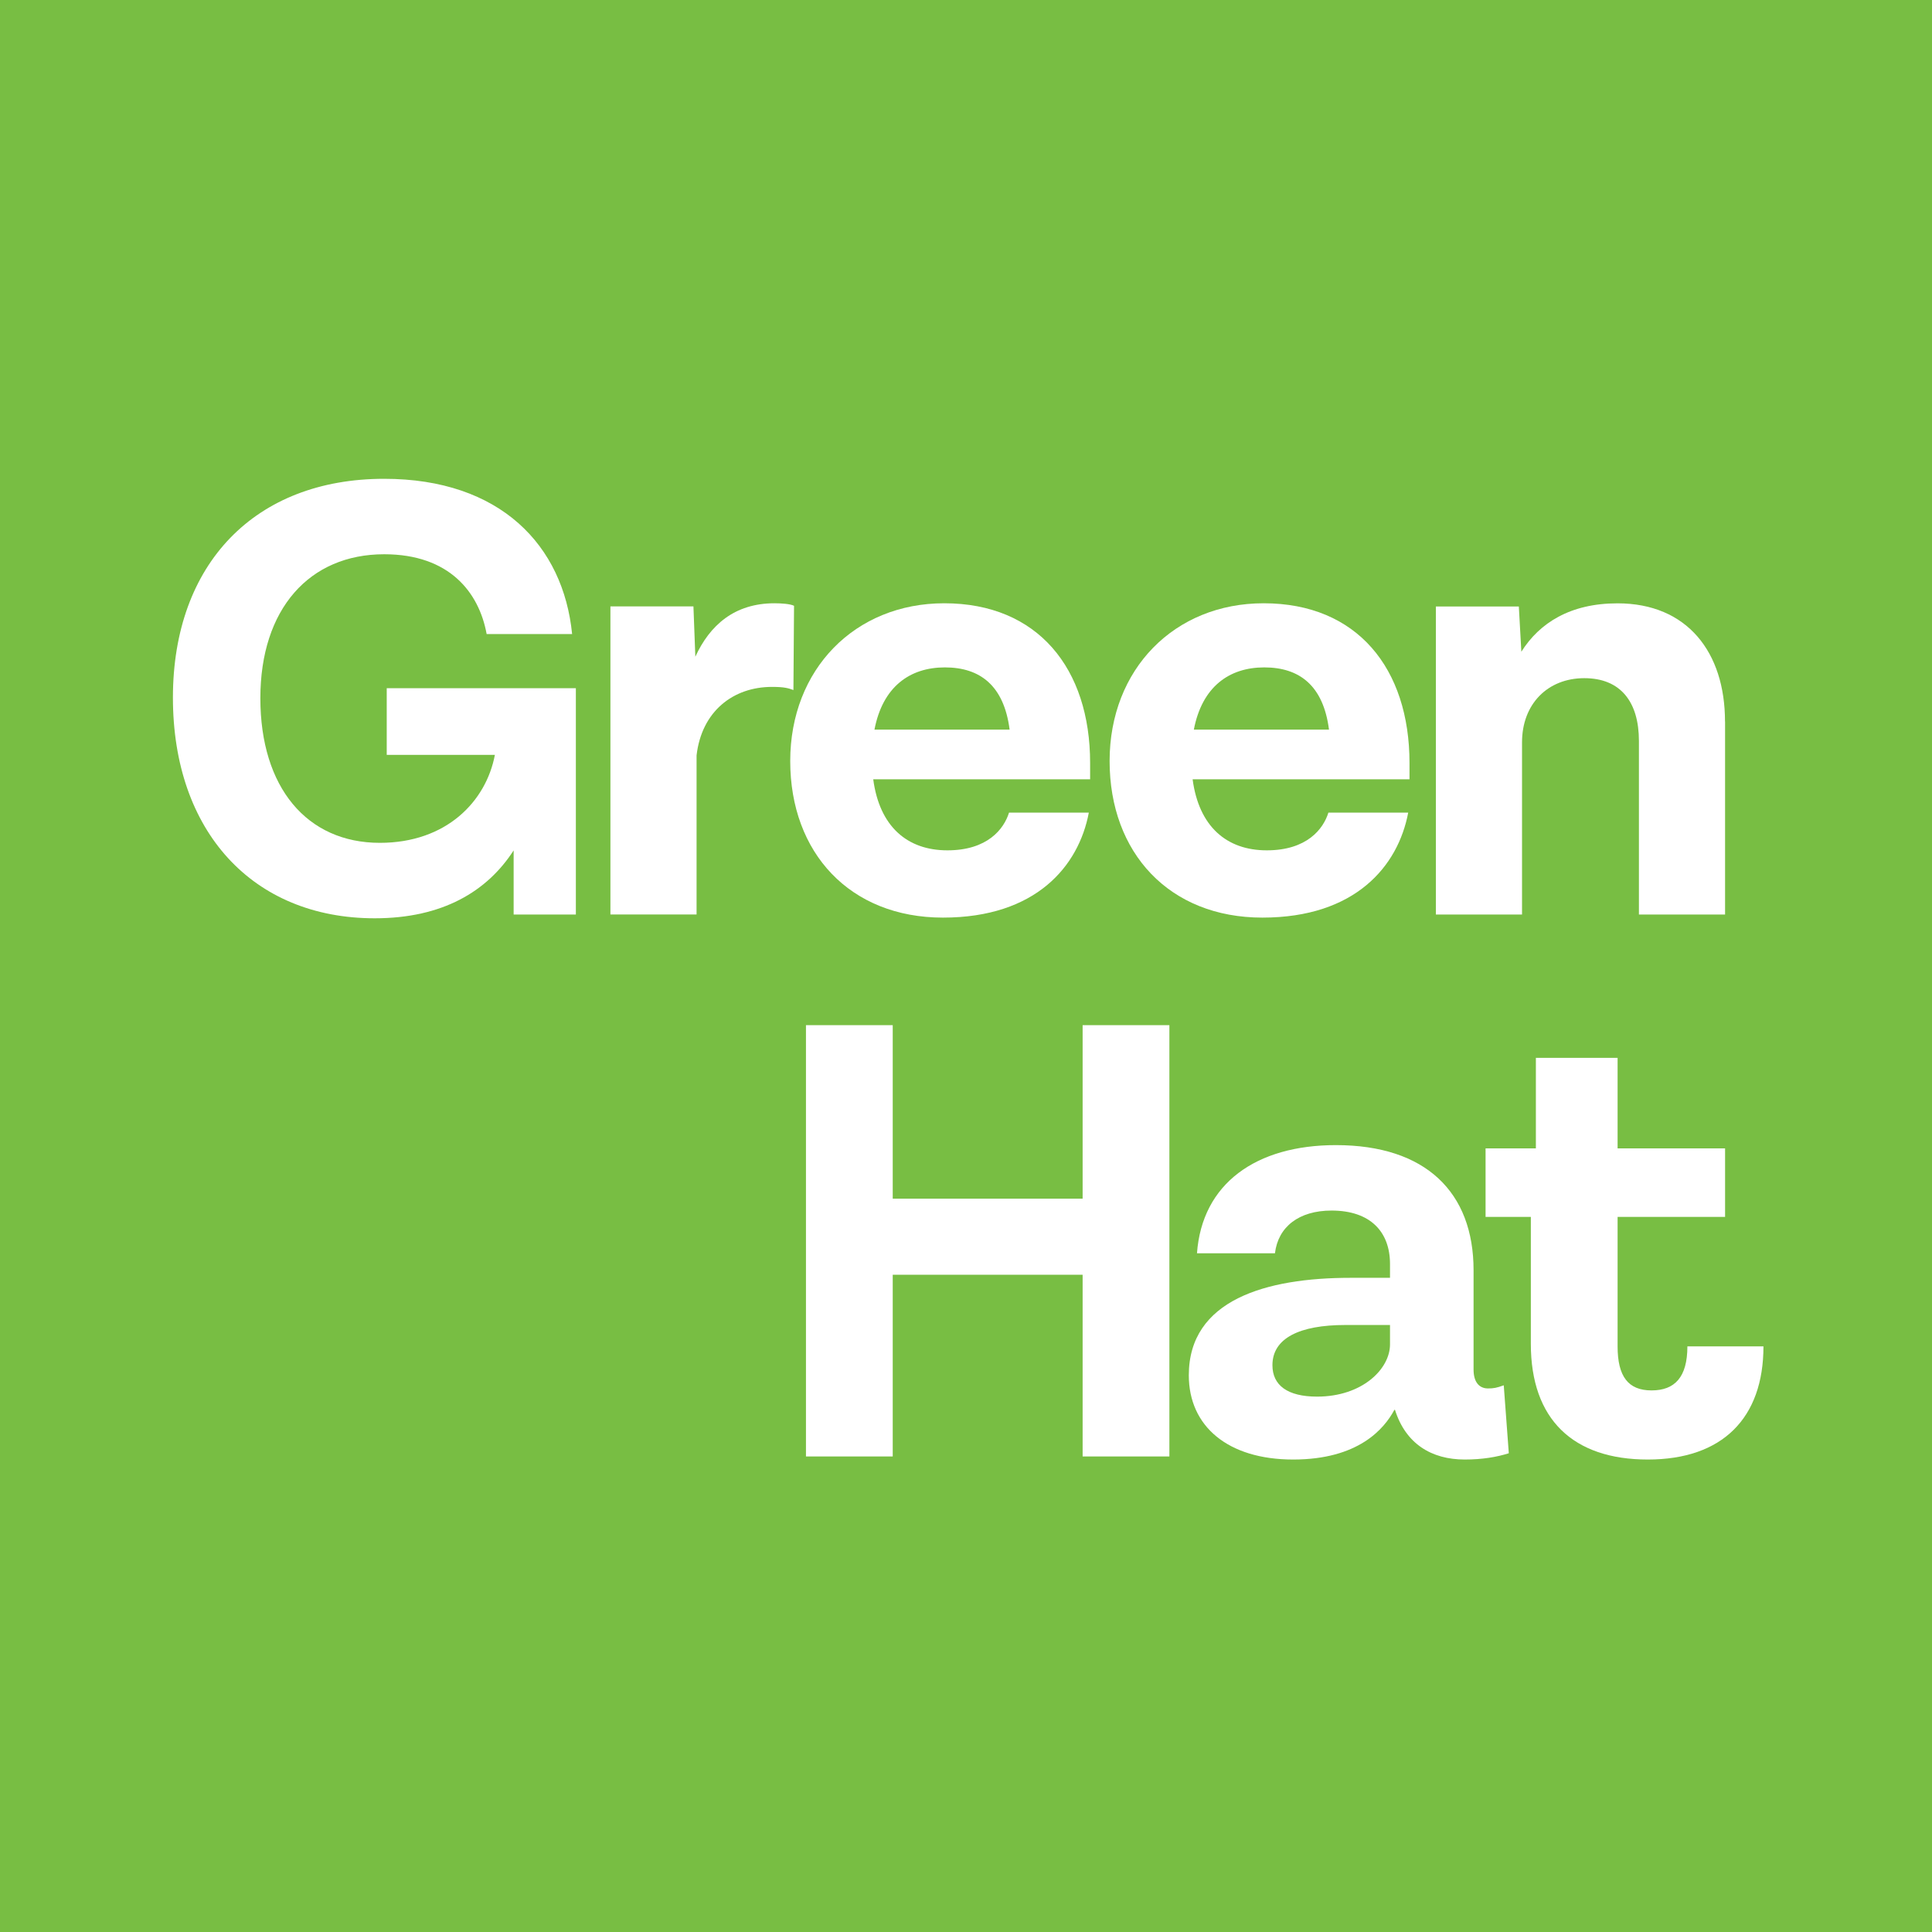<svg xmlns="http://www.w3.org/2000/svg" width="151" height="151" viewBox="0 0 151 151" fill="none"><rect x="0" y="0" width="151" height="151" fill="#333333" stroke="none"/><g clip-path="url(#clip0_742_851)"><path d="M151 0H0V151H151V0Z" fill="#78BE43"></path><path d="M45.008 53.787V71.478H40.145V66.465C38.083 69.662 34.594 71.771 29.288 71.771C19.758 71.771 13.515 64.99 13.515 54.522C13.515 44.054 19.95 37.422 30.023 37.422C39.111 37.422 44.028 42.632 44.715 49.557H38.035C37.444 46.313 35.137 43.319 30.028 43.319C24.179 43.319 20.349 47.592 20.349 54.57C20.349 61.548 23.988 65.874 29.688 65.874C34.897 65.874 37.992 62.63 38.679 58.997H30.226V53.787H45.013H45.008Z" fill="white"></path><path d="M62.06 47.347L62.012 53.931C61.618 53.782 61.277 53.686 60.339 53.686C57.292 53.686 54.837 55.604 54.442 59.04V71.473H47.709V47.395H54.197L54.346 51.326C55.476 48.87 57.394 47.15 60.536 47.15C61.075 47.15 61.767 47.198 62.06 47.347Z" fill="white"></path><path d="M85.201 60.909H68.25C68.74 64.596 70.903 66.46 74.046 66.46C77.189 66.46 78.467 64.787 78.862 63.514H85.099C84.311 67.691 80.971 71.718 73.7 71.718C66.428 71.718 61.762 66.657 61.762 59.482C61.762 52.306 66.822 47.15 73.801 47.15C81.12 47.15 85.201 52.258 85.201 59.631V60.909ZM68.346 57.026H78.909C78.467 53.585 76.603 52.162 73.849 52.162C71.095 52.162 68.985 53.686 68.346 57.026Z" fill="white"></path><path d="M110.163 60.909H93.212C93.702 64.596 95.865 66.46 99.008 66.46C102.151 66.46 103.429 64.787 103.823 63.514H110.061C109.273 67.691 105.933 71.718 98.662 71.718C91.39 71.718 86.724 66.657 86.724 59.482C86.724 52.306 91.784 47.15 98.763 47.15C106.082 47.15 110.163 52.258 110.163 59.631V60.909ZM93.308 57.026H103.871C103.429 53.585 101.565 52.162 98.811 52.162C96.057 52.162 93.947 53.686 93.308 57.026Z" fill="white"></path><path d="M134.827 56.392V71.478H128.094V57.915C128.094 54.868 126.672 53.004 123.822 53.004C120.972 53.004 118.958 55.017 118.958 58.017V71.478H112.225V47.4H118.708L118.905 50.937C120.327 48.678 122.74 47.155 126.421 47.155C131.876 47.155 134.822 50.985 134.822 56.392H134.827Z" fill="white"></path><path d="M91.396 80.124V113.833H84.615V99.631H69.773V113.833H62.992V80.124H69.773V93.686H84.615V80.124H91.396Z" fill="white"></path><path d="M117.924 113.583C116.992 113.876 115.863 114.073 114.483 114.073C111.878 114.073 109.865 112.843 109.028 110.19H108.98C108.192 111.665 106.178 114.073 101.07 114.073C95.961 114.073 92.914 111.468 92.914 107.489C92.914 101.592 98.96 99.871 105.544 99.871H108.639V98.79C108.639 96.286 107.116 94.614 104.069 94.614C101.512 94.614 99.892 95.892 99.647 97.954H93.553C93.948 92.499 98.172 89.499 104.41 89.499C111.436 89.499 115.17 93.186 115.17 99.28V107.041C115.17 108.027 115.613 108.517 116.3 108.517C116.742 108.517 116.987 108.469 117.53 108.272L117.924 113.578V113.583ZM108.639 105.081V103.558H105.15C101.565 103.558 99.45 104.591 99.45 106.7C99.45 108.272 100.628 109.156 102.94 109.156C106.477 109.156 108.639 106.993 108.639 105.076V105.081Z" fill="white"></path><path d="M137.827 105.23C137.827 110.829 134.63 114.073 128.787 114.073C122.943 114.073 119.646 110.93 119.646 105.033V95.109H116.108V89.755H120.04V82.681H126.427V89.755H134.828V95.109H126.427V105.23C126.427 107.59 127.263 108.671 129.08 108.671C130.896 108.671 131.882 107.638 131.882 105.23H137.827Z" fill="white"></path></g><defs><clipPath id="clip0_742_851"><rect width="151" height="151" fill="white"></rect></clipPath></defs></svg>